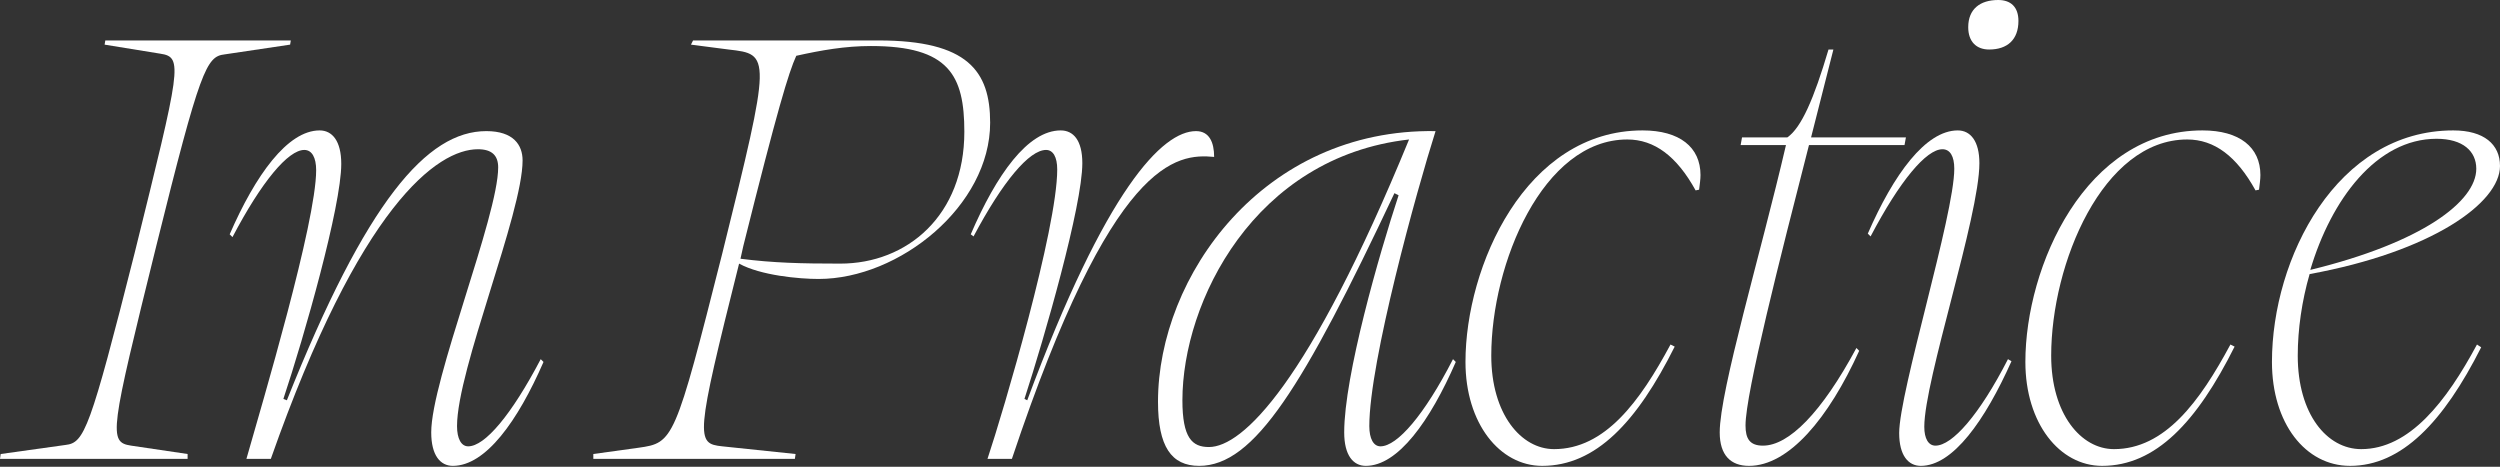 <?xml version="1.0" encoding="utf-8"?>
<svg xmlns="http://www.w3.org/2000/svg" fill="none" height="100%" overflow="visible" preserveAspectRatio="none" style="display: block;" viewBox="0 0 1264 236" width="100%">
<rect x="0" y="0" width="1264" height="236" fill="#333333" stroke="none"/>
<g id="Vector">
<path d="M1231.91 70.168C1201.59 70.168 1178.67 100.845 1168.09 136.458C1224.51 122.706 1252.01 101.903 1252.01 85.33C1252.01 76.515 1245.31 70.168 1231.91 70.168ZM1264 83.92C1264 102.608 1229.44 127.29 1167.74 138.574C1163.86 151.973 1161.74 166.429 1161.74 179.828C1161.74 209.447 1176.55 227.078 1193.83 227.078C1218.16 227.078 1236.85 203.1 1252.36 174.187L1254.48 175.597C1235.44 213.326 1214.28 235.54 1188.19 235.54C1165.62 235.54 1148.7 214.031 1148.7 183.002C1148.7 130.464 1181.49 65.937 1240.38 65.937C1255.89 65.937 1264 72.989 1264 83.92Z" fill="white"/>
<path d="M1142.16 95.909L1140.39 96.261C1130.87 78.984 1119.59 70.521 1105.84 70.521C1063.17 70.521 1037.08 133.285 1037.08 179.828C1037.08 209.447 1052.24 227.078 1068.81 227.078C1094.55 227.078 1112.18 203.1 1127.7 174.187L1129.81 175.245C1110.77 213.326 1089.97 235.54 1062.82 235.54C1041.31 235.54 1024.03 214.031 1024.03 183.002C1024.03 134.695 1054.36 65.937 1113.59 65.937C1132.28 65.937 1142.86 74.4 1142.86 88.504C1142.86 90.62 1142.51 93.088 1142.16 95.909Z" fill="white"/>
<path d="M1005.71 25.035C999.367 25.035 995.136 21.156 995.136 13.752C995.136 4.584 1001.13 0 1010.3 0C1016.64 0 1020.52 3.526 1020.52 10.578C1020.52 20.099 1014.88 25.035 1005.71 25.035ZM1000.78 82.51C1000.78 109.308 972.922 192.17 972.922 215.794C972.922 221.788 975.038 225.315 978.564 225.315C987.026 225.315 1000.78 209.8 1015.23 181.592L1017 182.649C1003.6 212.621 987.379 235.54 971.159 235.54C964.812 235.54 960.228 230.251 960.228 218.968C960.228 198.164 988.084 108.602 988.084 85.33C988.084 78.984 985.968 75.457 982.09 75.457C973.98 75.457 960.581 91.325 945.771 119.533L944.361 118.123C957.407 88.151 973.627 65.937 989.847 65.937C996.194 65.937 1000.78 71.226 1000.78 82.51Z" fill="white"/>
<path d="M869.488 218.615C869.488 197.459 890.291 127.996 902.985 73.342H880.066L880.771 69.463H903.69C910.742 64.527 917.089 50.07 924.494 25.035H926.962C923.789 37.376 919.91 52.891 915.679 69.463H963.633L962.928 73.342H914.621C900.164 129.759 882.534 198.869 882.534 215.089C882.534 221.788 884.65 225.315 891.349 225.315C904.395 225.315 920.968 208.742 938.598 175.95L940.009 177.36C924.494 211.563 904.395 235.54 884.297 235.54C875.129 235.54 869.488 230.251 869.488 218.615Z" fill="white"/>
<path d="M859.066 95.909L857.303 96.261C847.783 78.984 836.5 70.521 822.748 70.521C780.083 70.521 753.99 133.285 753.99 179.828C753.99 209.447 769.152 227.078 785.725 227.078C811.465 227.078 829.095 203.1 844.61 174.187L846.725 175.245C827.685 213.326 806.881 235.54 779.73 235.54C758.221 235.54 740.944 214.031 740.944 183.002C740.944 134.695 771.268 65.937 830.505 65.937C849.193 65.937 859.772 74.4 859.772 88.504C859.772 90.62 859.419 93.088 859.066 95.909Z" fill="white"/>
<path d="M692.323 215.442C692.323 221.788 694.439 225.667 697.965 225.667C706.427 225.667 720.179 209.8 734.635 181.591L736.046 183.002C723 212.973 706.78 235.54 690.56 235.54C684.213 235.54 679.629 230.251 679.629 218.615C679.629 190.054 697.259 128.701 707.132 98.729L705.017 97.671C658.825 195.696 634.143 235.54 606.287 235.54C592.183 235.54 585.484 225.667 585.484 203.1C585.484 139.632 638.727 64.879 725.82 66.29C716.3 96.261 692.323 183.002 692.323 215.442ZM611.224 226.02C628.149 226.02 661.646 194.285 712.421 70.521C634.143 79.336 597.825 152.678 597.825 202.395C597.825 221.436 602.761 226.02 611.224 226.02Z" fill="white"/>
<path d="M511.613 232.014H499.272C507.382 207.684 534.532 115.654 534.532 85.683C534.532 79.336 532.417 75.81 528.891 75.81C520.428 75.81 507.029 91.677 492.22 119.533L490.809 118.475C503.856 88.151 519.723 65.937 536.295 65.937C542.642 65.937 547.226 70.874 547.226 82.51C547.226 104.018 528.185 170.308 517.96 201.69L519.37 202.395C559.215 95.203 587.776 66.29 604.701 66.29C611.4 66.29 613.868 71.931 613.868 79.336C594.828 77.573 562.388 80.041 511.613 232.014Z" fill="white"/>
<path d="M375.797 124.47L374.386 130.816C390.959 132.932 405.063 133.285 424.809 133.285C458.659 133.285 487.573 108.955 487.573 66.642C487.573 38.081 479.815 23.272 440.323 23.272C427.277 23.272 415.289 25.387 402.595 28.208C398.716 36.671 393.074 55.359 375.797 124.47ZM402.242 229.546L401.89 232.014H299.987V229.546L322.906 226.372C340.536 223.904 341.242 222.846 365.219 127.996C390.254 27.151 389.548 27.503 368.392 25.035L349.351 22.567L350.409 20.451H444.202C489.336 20.451 500.619 35.966 500.619 62.059C500.619 104.018 454.78 141.042 413.878 141.042C404.005 141.042 384.612 139.279 373.681 133.285C351.467 221.788 351.82 224.257 365.219 225.667L402.242 229.546Z" fill="white"/>
<path d="M172.542 82.862C172.542 104.371 153.854 169.956 143.276 201.69L145.039 202.395C185.236 101.55 215.913 66.29 245.884 66.29C259.636 66.29 264.219 73.342 264.219 81.099C264.219 107.897 231.075 186.881 231.075 215.442C231.075 221.788 233.19 225.667 236.716 225.667C245.179 225.667 258.578 209.8 273.387 181.592L274.798 183.002C261.751 212.973 245.531 235.54 228.959 235.54C222.612 235.54 218.028 230.251 218.028 218.615C218.028 192.17 251.878 109.308 251.878 84.625C251.878 78.631 248.705 75.457 241.653 75.457C221.202 75.457 182.063 103.666 136.929 232.014H124.588C132.698 203.453 159.848 112.481 159.848 86.036C159.848 79.689 157.733 75.81 153.854 75.81C145.744 75.81 132.345 91.677 117.536 119.886L116.125 118.475C129.172 88.504 145.392 65.937 161.611 65.937C167.958 65.937 172.542 71.226 172.542 82.862Z" fill="white"/>
<path d="M68.053 127.996C91.325 33.85 92.735 28.914 81.099 27.151L52.891 22.567L53.243 20.451H147.036L146.684 22.567L113.539 27.503C104.371 28.561 101.198 34.908 78.984 124.47C55.712 218.615 54.654 223.551 66.29 225.314L94.851 229.546V232.014H0L0.353 229.546L33.145 224.962C42.665 223.904 45.486 217.205 68.053 127.996Z" fill="white"/>
</g>
</svg>